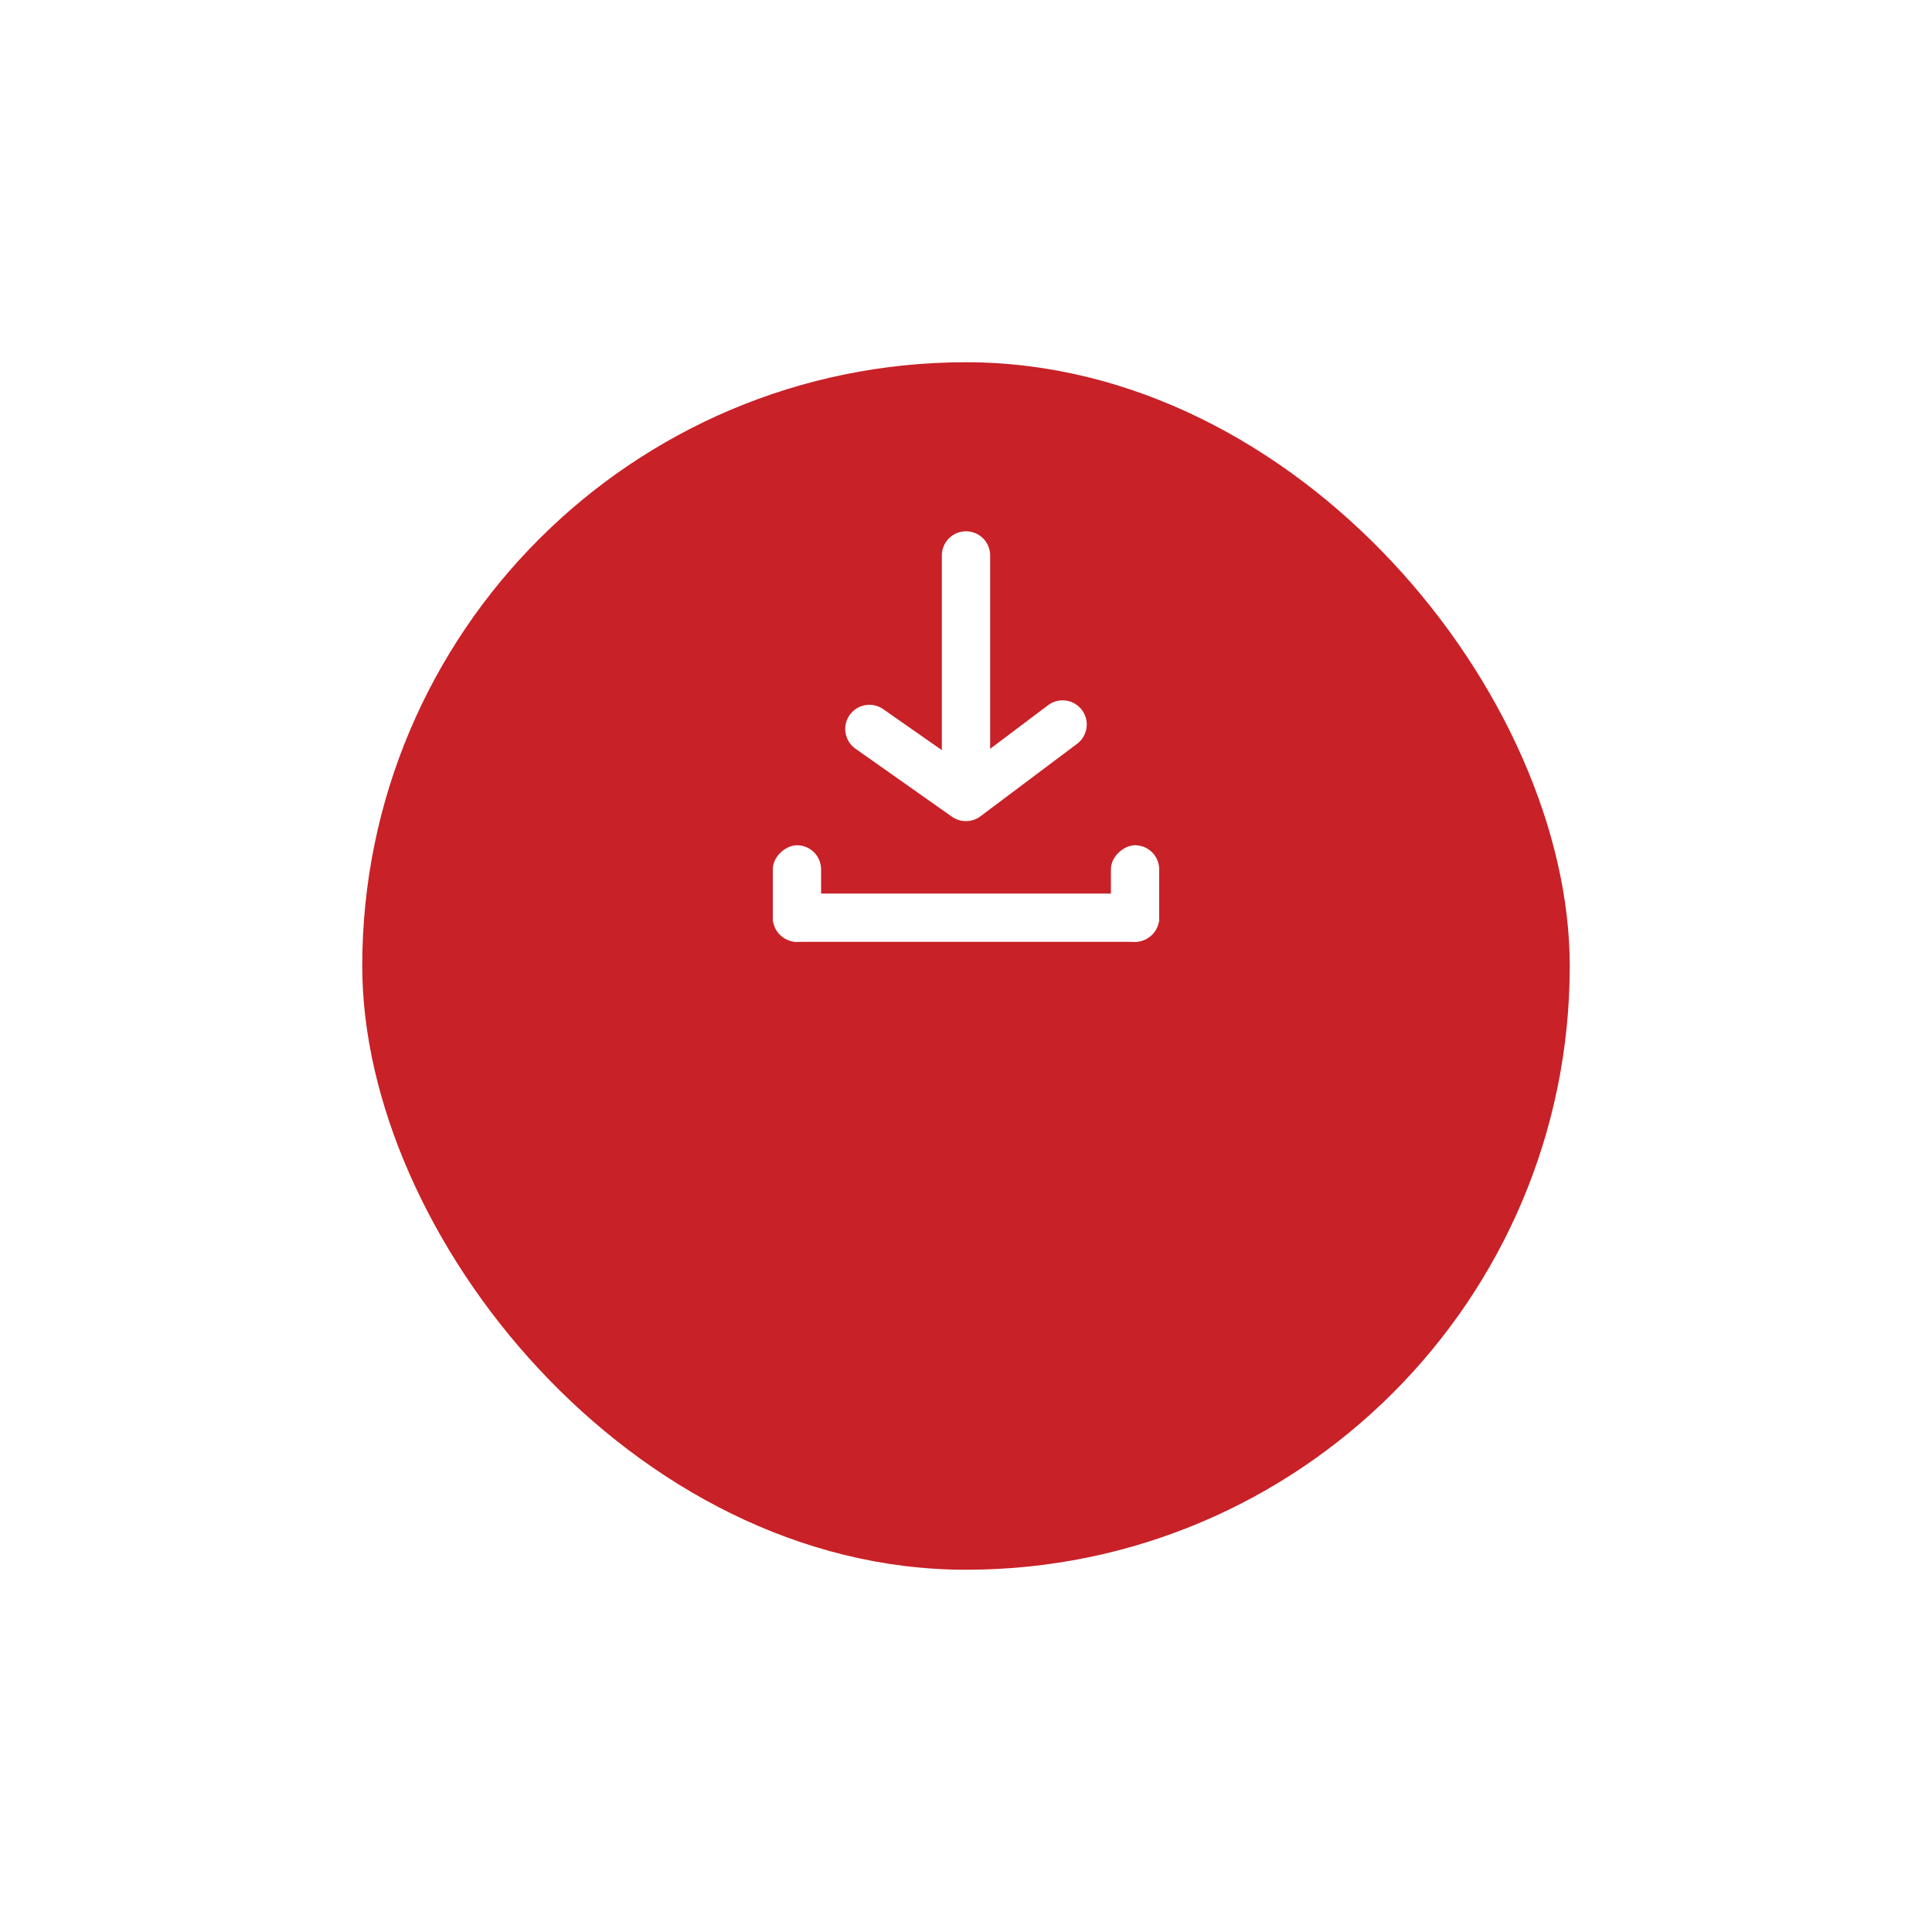 <svg xmlns="http://www.w3.org/2000/svg" xmlns:xlink="http://www.w3.org/1999/xlink" width="80" height="80" viewBox="0 0 80 80">
  <defs>
    <filter id="Rectangle_3181" x="0" y="0" width="80" height="80" filterUnits="userSpaceOnUse">
      <feOffset dy="10" input="SourceAlpha"/>
      <feGaussianBlur stdDeviation="5" result="blur"/>
      <feFlood flood-opacity="0.314"/>
      <feComposite operator="in" in2="blur"/>
      <feComposite in="SourceGraphic"/>
    </filter>
  </defs>
  <g id="Group_2125" data-name="Group 2125" transform="translate(-1192 -287)">
    <g id="Group_2105" data-name="Group 2105" transform="translate(-68 -559)">
      <g transform="matrix(1, 0, 0, 1, 1260, 846)" filter="url(#Rectangle_3181)">
        <g id="Rectangle_3181-2" data-name="Rectangle 3181" transform="translate(15 5)" fill="#c82127" stroke="rgba(0,0,0,0)" stroke-width="1">
          <rect width="50" height="50" rx="25" stroke="none"/>
          <rect x="0.5" y="0.5" width="49" height="49" rx="24.5" fill="none"/>
        </g>
      </g>
      <g id="Layer_2" data-name="Layer 2" transform="translate(1288 865)">
        <g id="download">
          <rect id="Rectangle_3225" data-name="Rectangle 3225" width="16" height="2" rx="1" transform="translate(4 18)" fill="#fff"/>
          <rect id="Rectangle_3226" data-name="Rectangle 3226" width="4" height="2" rx="1" transform="translate(4 20) rotate(-90)" fill="#fff"/>
          <rect id="Rectangle_3227" data-name="Rectangle 3227" width="4" height="2" rx="1" transform="translate(18 20) rotate(-90)" fill="#fff"/>
          <path id="Path_2563" data-name="Path 2563" d="M12,15a1,1,0,0,1-.58-.18L7.42,12a1,1,0,1,1,1.16-1.63L12,12.76l3.4-2.56a1,1,0,1,1,1.2,1.6l-4,3a1,1,0,0,1-.6.2Z" fill="#fff"/>
          <path id="Path_2564" data-name="Path 2564" d="M12,13a1,1,0,0,1-1-1V4a1,1,0,0,1,2,0v8A1,1,0,0,1,12,13Z" fill="#fff"/>
        </g>
      </g>
    </g>
  </g>
</svg>

